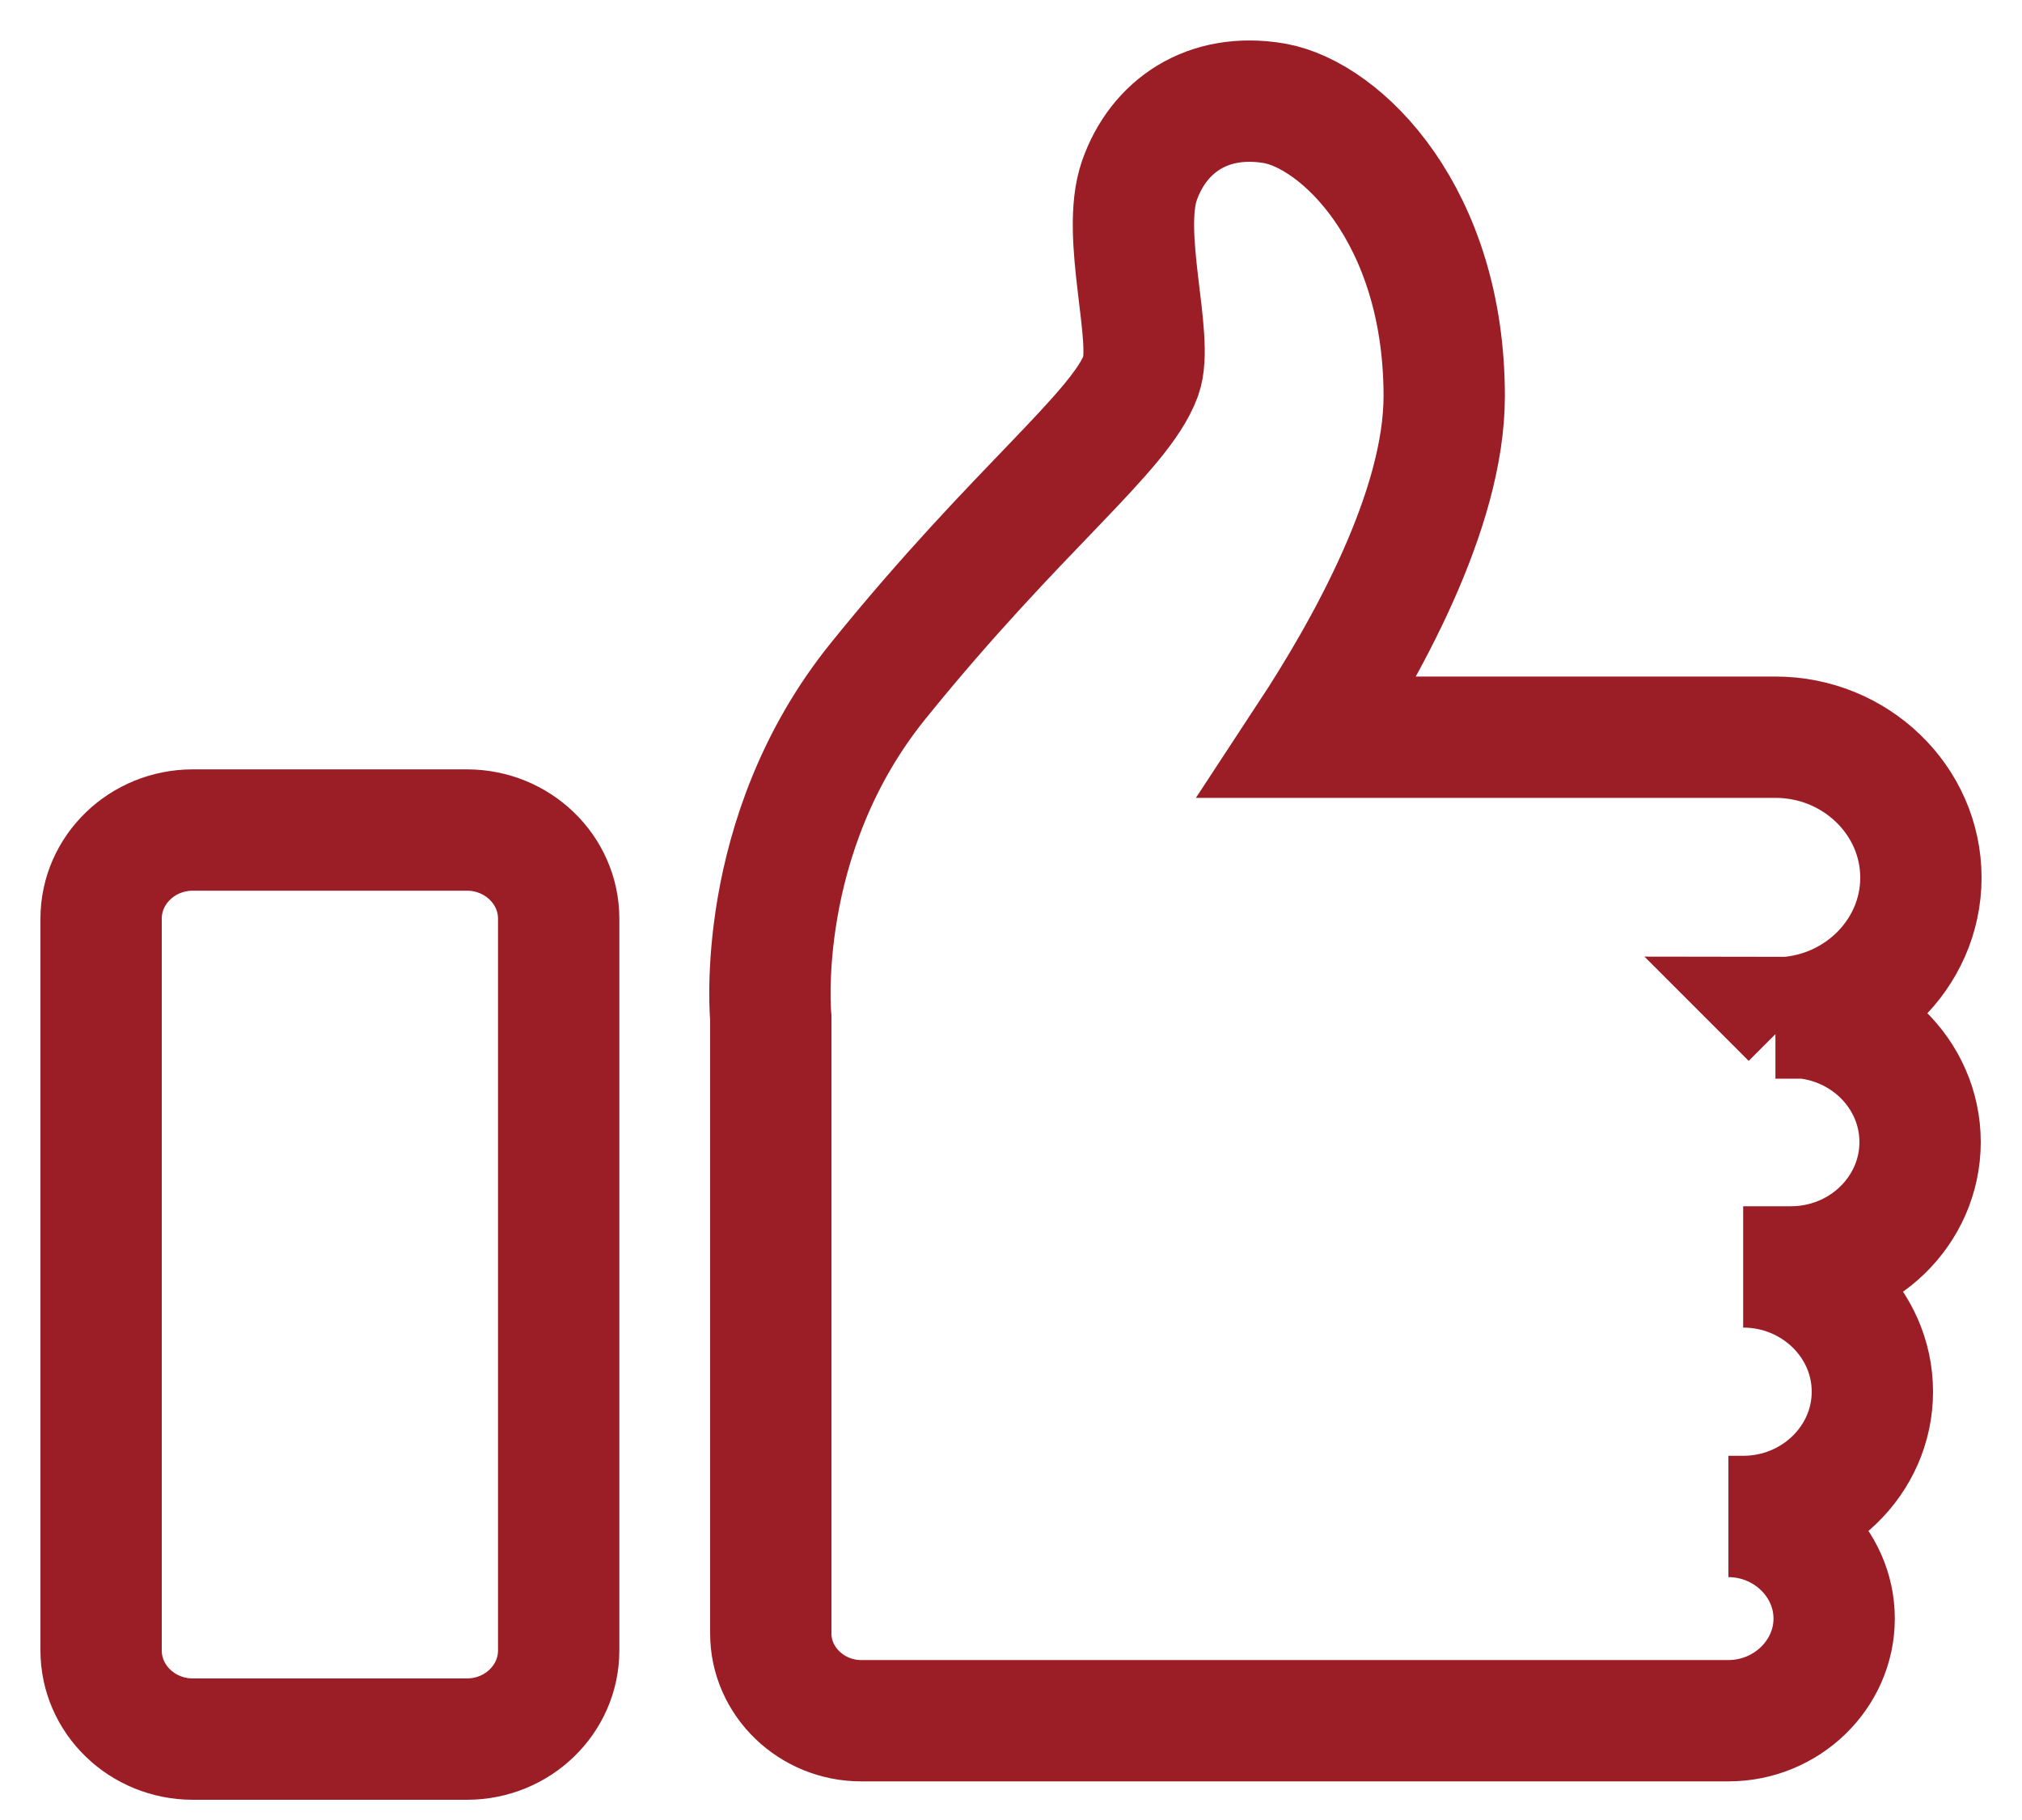 <svg width="20" height="18" viewBox="0 0 20 18" fill="none" xmlns="http://www.w3.org/2000/svg">
<path d="M4.618 8.209H1.908C1.407 8.209 1 8.602 1 9.086V16.323C1 16.807 1.407 17.2 1.908 17.2H4.618C5.119 17.2 5.526 16.807 5.526 16.323V9.086C5.526 8.602 5.119 8.209 4.618 8.209Z" stroke="#9B1E26" stroke-width="1.2" stroke-miterlimit="10"/>
<path d="M17.721 10.068H17.561C18.353 10.068 19 9.444 19 8.68C19 7.915 18.353 7.291 17.561 7.291H12.941C13.508 6.428 14.285 5.047 14.285 3.918C14.285 2.13 13.268 1.141 12.607 1.022C11.946 0.909 11.459 1.246 11.27 1.786C11.082 2.326 11.416 3.35 11.285 3.714C11.082 4.275 10.065 5.026 8.684 6.737C7.449 8.266 7.624 10.068 7.624 10.068V16.155C7.624 16.632 8.03 17.018 8.517 17.018H17.096C17.67 17.018 18.142 16.562 18.142 16.008C18.142 15.454 17.67 14.998 17.096 14.998H17.242C17.946 14.998 18.52 14.444 18.52 13.764C18.52 13.084 17.946 12.53 17.242 12.53H17.714C18.419 12.53 18.992 11.976 18.992 11.295C18.992 10.615 18.419 10.061 17.714 10.061L17.721 10.068Z" stroke="#9B1E26" stroke-width="1.2" stroke-miterlimit="10"/>
</svg>
